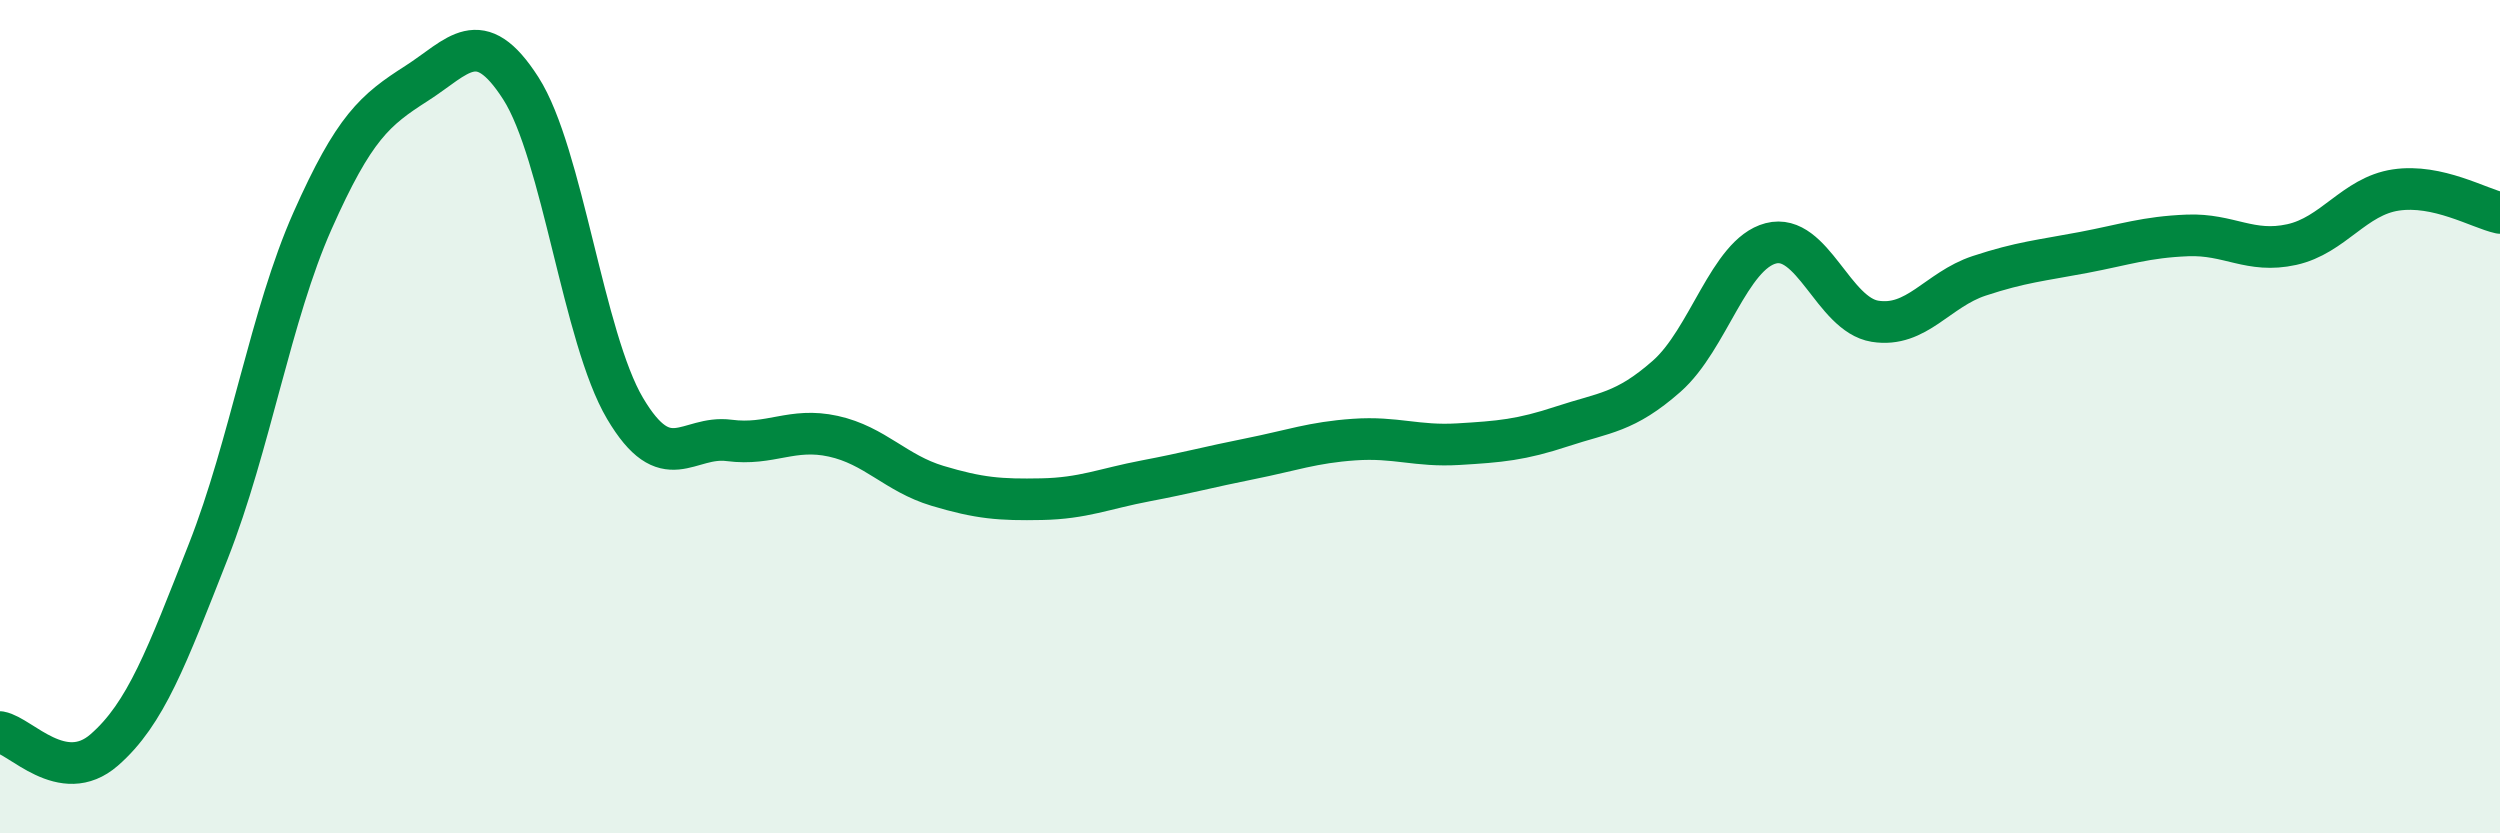 
    <svg width="60" height="20" viewBox="0 0 60 20" xmlns="http://www.w3.org/2000/svg">
      <path
        d="M 0,17.57 C 0.5,17.66 1.5,18.87 2.5,18 C 3.5,17.13 4,15.77 5,13.23 C 6,10.69 6.5,7.55 7.5,5.3 C 8.5,3.05 9,2.64 10,2 C 11,1.36 11.5,0.56 12.5,2.12 C 13.5,3.68 14,8.11 15,9.8 C 16,11.49 16.5,10.44 17.5,10.57 C 18.5,10.7 19,10.25 20,10.47 C 21,10.69 21.5,11.36 22.5,11.66 C 23.5,11.96 24,12 25,11.98 C 26,11.96 26.5,11.73 27.5,11.54 C 28.5,11.35 29,11.21 30,11.01 C 31,10.81 31.5,10.62 32.5,10.55 C 33.5,10.48 34,10.72 35,10.66 C 36,10.6 36.5,10.56 37.5,10.23 C 38.5,9.9 39,9.91 40,9.03 C 41,8.15 41.5,6.1 42.5,5.84 C 43.5,5.58 44,7.55 45,7.71 C 46,7.87 46.5,6.95 47.5,6.62 C 48.5,6.29 49,6.25 50,6.06 C 51,5.87 51.5,5.69 52.5,5.65 C 53.5,5.61 54,6.09 55,5.87 C 56,5.65 56.5,4.71 57.5,4.56 C 58.5,4.41 59.5,5 60,5.11L60 20L0 20Z"
        fill="#008740"
        opacity="0.1"
        stroke-linecap="round"
        stroke-linejoin="round"
      />
      <path
        d="M 0,17.57 C 0.5,17.66 1.5,18.87 2.5,18 C 3.5,17.13 4,15.77 5,13.23 C 6,10.69 6.5,7.55 7.5,5.3 C 8.5,3.05 9,2.64 10,2 C 11,1.36 11.5,0.56 12.5,2.12 C 13.5,3.68 14,8.11 15,9.8 C 16,11.49 16.5,10.44 17.5,10.57 C 18.5,10.7 19,10.25 20,10.47 C 21,10.69 21.5,11.36 22.5,11.66 C 23.5,11.96 24,12 25,11.98 C 26,11.96 26.5,11.73 27.5,11.54 C 28.5,11.35 29,11.21 30,11.01 C 31,10.81 31.5,10.62 32.5,10.55 C 33.5,10.48 34,10.72 35,10.66 C 36,10.6 36.5,10.56 37.5,10.23 C 38.5,9.9 39,9.91 40,9.03 C 41,8.15 41.5,6.1 42.5,5.84 C 43.5,5.58 44,7.55 45,7.71 C 46,7.87 46.5,6.95 47.5,6.62 C 48.5,6.29 49,6.25 50,6.06 C 51,5.87 51.5,5.69 52.5,5.65 C 53.5,5.61 54,6.09 55,5.87 C 56,5.65 56.5,4.71 57.5,4.56 C 58.5,4.41 59.5,5 60,5.11"
        stroke="#008740"
        stroke-width="1"
        fill="none"
        stroke-linecap="round"
        stroke-linejoin="round"
      />
    </svg>
  
